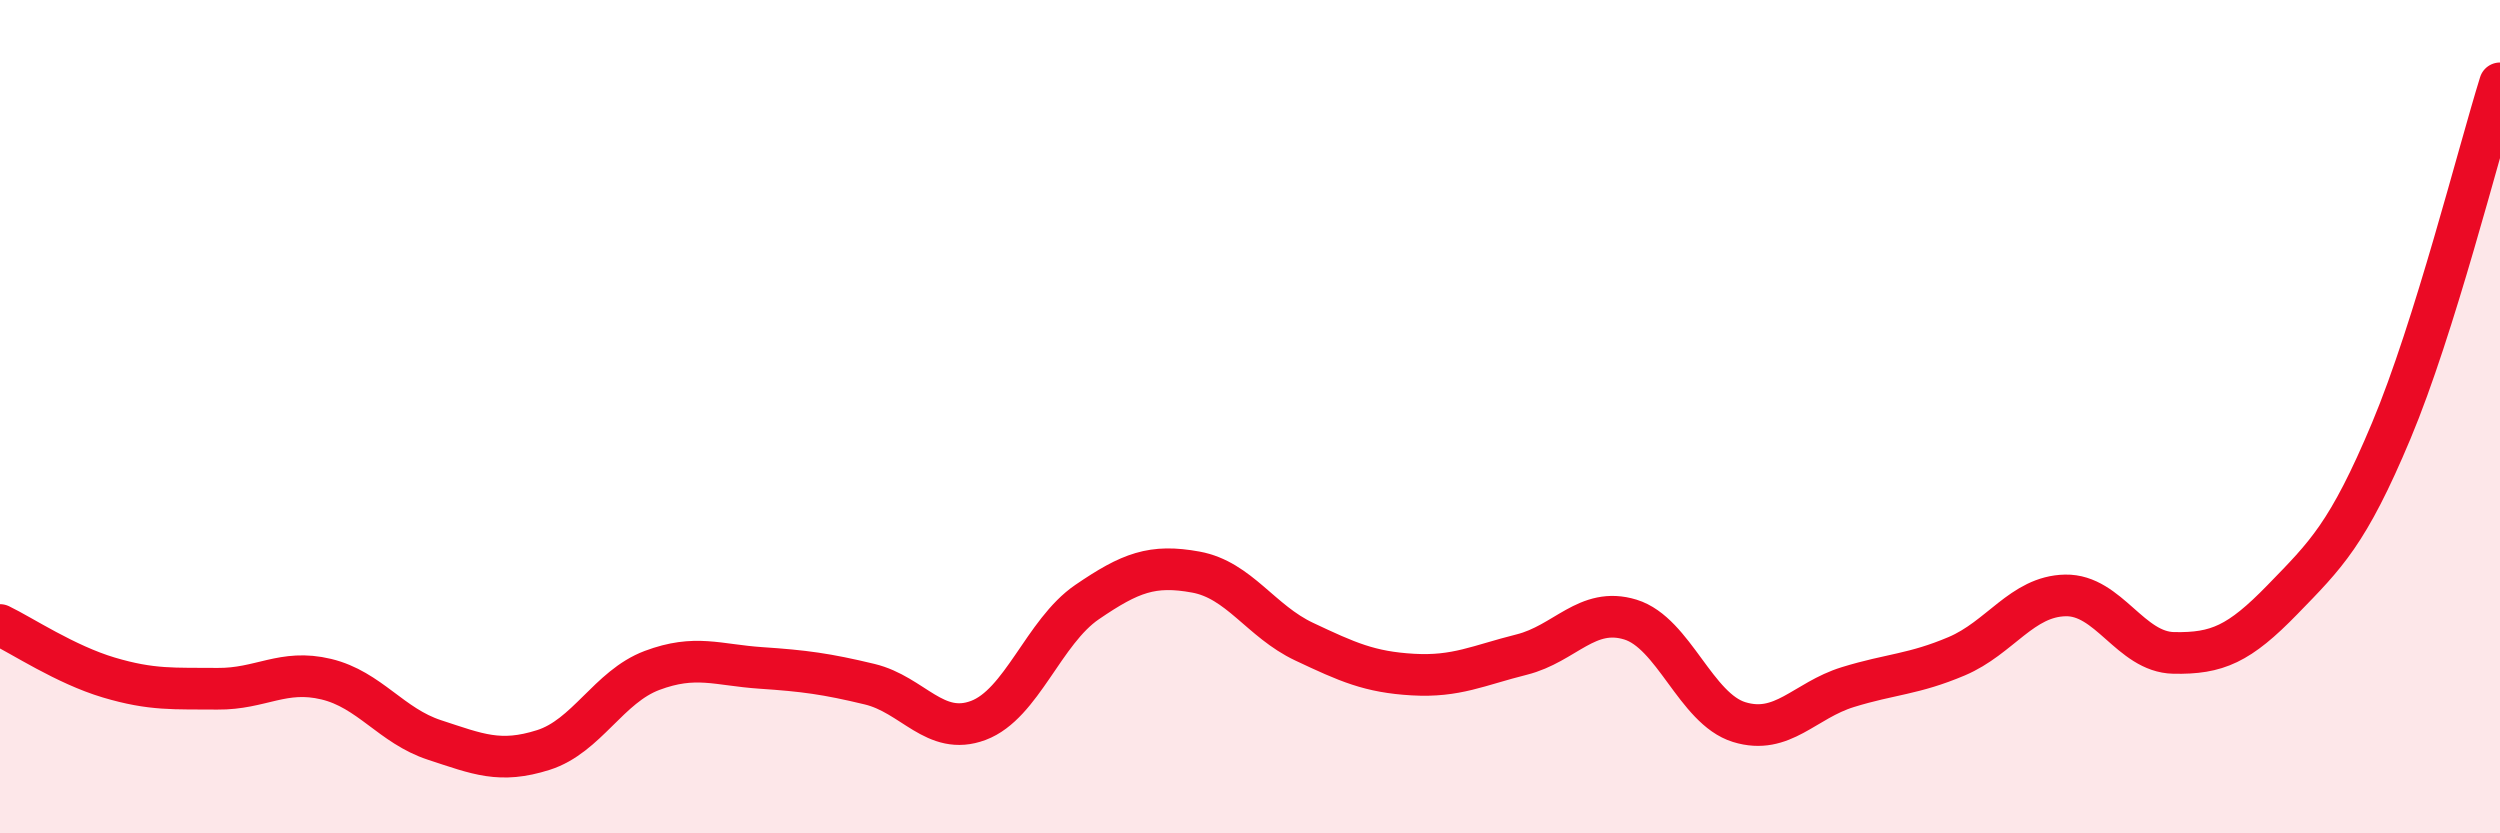 
    <svg width="60" height="20" viewBox="0 0 60 20" xmlns="http://www.w3.org/2000/svg">
      <path
        d="M 0,15 C 0.52,15.25 1.57,15.95 2.61,16.26 C 3.65,16.57 4.18,16.52 5.22,16.53 C 6.26,16.54 6.79,16.05 7.83,16.3 C 8.87,16.55 9.39,17.42 10.43,17.76 C 11.47,18.1 12,18.33 13.04,18 C 14.08,17.67 14.61,16.48 15.65,16.09 C 16.69,15.7 17.22,15.96 18.26,16.03 C 19.3,16.1 19.83,16.17 20.87,16.42 C 21.91,16.67 22.44,17.68 23.48,17.29 C 24.52,16.9 25.05,15.16 26.09,14.45 C 27.13,13.74 27.66,13.54 28.7,13.73 C 29.74,13.92 30.26,14.91 31.3,15.4 C 32.34,15.89 32.87,16.13 33.91,16.19 C 34.95,16.25 35.48,15.97 36.52,15.71 C 37.56,15.45 38.09,14.55 39.13,14.87 C 40.17,15.19 40.7,17.01 41.74,17.33 C 42.78,17.65 43.31,16.81 44.35,16.49 C 45.39,16.17 45.92,16.19 46.96,15.75 C 48,15.31 48.53,14.31 49.57,14.29 C 50.61,14.27 51.13,15.65 52.17,15.67 C 53.21,15.69 53.74,15.46 54.78,14.39 C 55.82,13.32 56.35,12.82 57.39,10.34 C 58.43,7.86 59.48,3.67 60,2L60 20L0 20Z"
        fill="#EB0A25"
        opacity="0.1"
        stroke-linecap="round"
        stroke-linejoin="round"
      />
      <path
        d="M 0,15 C 0.52,15.25 1.57,15.95 2.61,16.26 C 3.65,16.57 4.18,16.52 5.22,16.53 C 6.26,16.54 6.79,16.05 7.83,16.3 C 8.87,16.55 9.39,17.42 10.43,17.76 C 11.47,18.1 12,18.33 13.04,18 C 14.08,17.67 14.61,16.48 15.65,16.09 C 16.69,15.7 17.22,15.96 18.26,16.03 C 19.3,16.1 19.83,16.17 20.87,16.42 C 21.91,16.67 22.44,17.68 23.48,17.29 C 24.52,16.9 25.05,15.16 26.09,14.45 C 27.13,13.74 27.66,13.54 28.7,13.73 C 29.74,13.92 30.26,14.91 31.3,15.4 C 32.34,15.89 32.87,16.13 33.91,16.19 C 34.95,16.25 35.48,15.97 36.52,15.71 C 37.56,15.45 38.09,14.55 39.13,14.87 C 40.17,15.19 40.7,17.01 41.74,17.33 C 42.78,17.65 43.31,16.81 44.35,16.49 C 45.39,16.17 45.92,16.19 46.96,15.75 C 48,15.31 48.53,14.31 49.57,14.29 C 50.61,14.27 51.13,15.65 52.17,15.67 C 53.21,15.69 53.74,15.46 54.78,14.39 C 55.82,13.32 56.35,12.82 57.39,10.34 C 58.43,7.86 59.48,3.67 60,2"
        stroke="#EB0A25"
        stroke-width="1"
        fill="none"
        stroke-linecap="round"
        stroke-linejoin="round"
      />
    </svg>
  